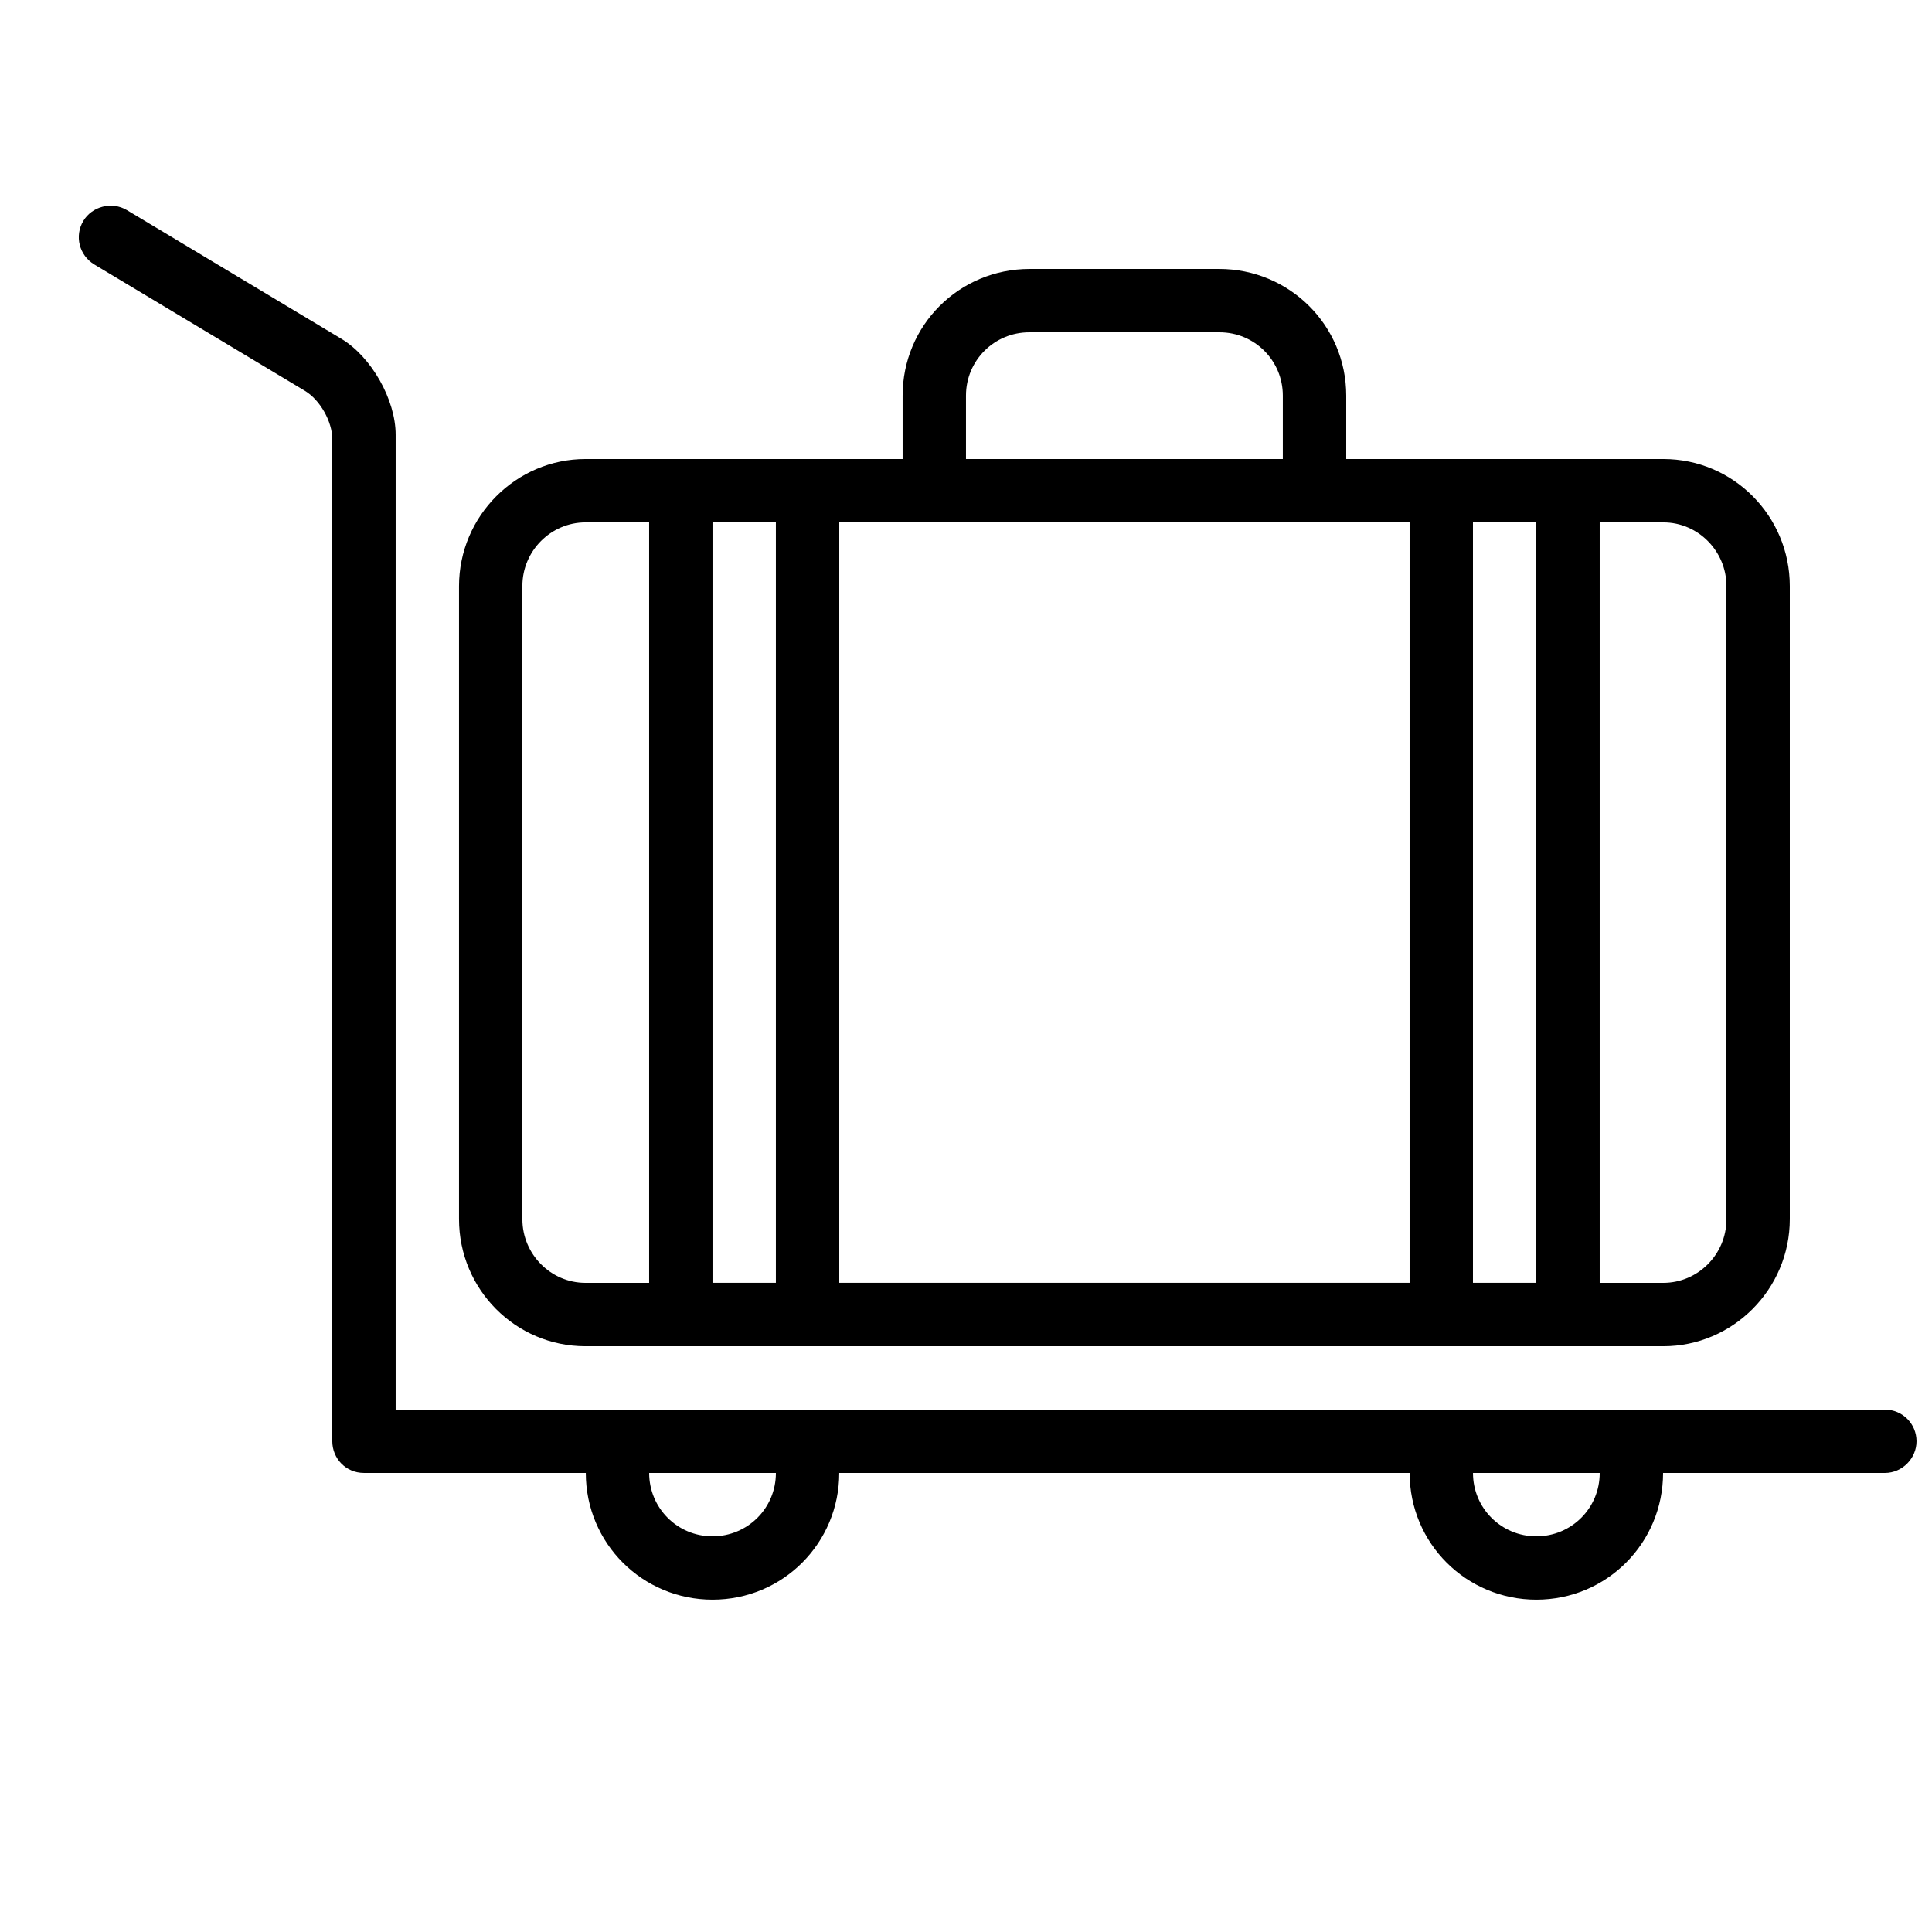 <?xml version="1.0" encoding="UTF-8"?>
<!-- Uploaded to: SVG Repo, www.svgrepo.com, Generator: SVG Repo Mixer Tools -->
<svg width="800px" height="800px" version="1.1" viewBox="144 144 512 512" xmlns="http://www.w3.org/2000/svg">
 <defs>
  <clipPath id="a">
   <path d="m164 198h487.9v370h-487.9z"/>
  </clipPath>
 </defs>
 <g clip-path="url(#a)">
  <path d="m551.14 282.44h-16.793v201.52h16.793zm16.793 0h16.883c9.227 0 16.707 7.656 16.707 16.836v167.86c0 9.297-7.574 16.832-16.707 16.832h-16.883zm-50.379 0h-151.14v201.52h151.14zm-167.94 0h-16.793v201.52h16.793zm-33.586 0h-16.883c-9.133 0-16.707 7.539-16.707 16.836v167.86c0 9.18 7.481 16.832 16.707 16.832h16.883zm268.7 251.91h58.785c4.633 0 8.387-3.894 8.387-8.398 0-4.637-3.731-8.395-8.418-8.395h-394.63v-258.34c0-9.277-6.418-20.648-14.391-25.43l-56.82-34.094c-4-2.398-9.246-1.004-11.559 2.856-2.387 3.977-1.117 9.121 2.938 11.555l55.781 33.469c4.008 2.406 7.258 8.137 7.258 12.809v265.51c0 4.668 3.629 8.453 8.387 8.453h58.801c0.004 18.68 15.039 33.586 33.586 33.586 18.676 0 33.578-15.035 33.574-33.586h151.16c0.004 18.68 15.043 33.586 33.586 33.586 18.676 0 33.578-15.035 33.578-33.586zm-16.793 0h-33.578v0.02c0 9.262 7.453 16.773 16.793 16.773 9.273 0 16.789-7.434 16.785-16.773zm-251.9 0h33.582v0.02c0 9.34-7.516 16.773-16.789 16.773-9.336 0-16.789-7.512-16.793-16.773zm-16.895-268.7c-18.34 0-33.496 15.082-33.496 33.688v167.74c0 18.621 14.996 33.688 33.496 33.688h285.68c18.344 0 33.496-15.082 33.496-33.688v-167.74c0-18.621-14.996-33.688-33.496-33.688h-84.059v-16.793c0-18.68-15.082-33.586-33.688-33.586h-50.184c-18.797 0-33.688 15.035-33.688 33.586v16.793zm184.82 0v-16.809c0-9.266-7.449-16.777-16.789-16.777h-50.387c-9.273 0-16.789 7.434-16.789 16.777v16.809z" fill-rule="evenodd"/>
 </g>
</svg>